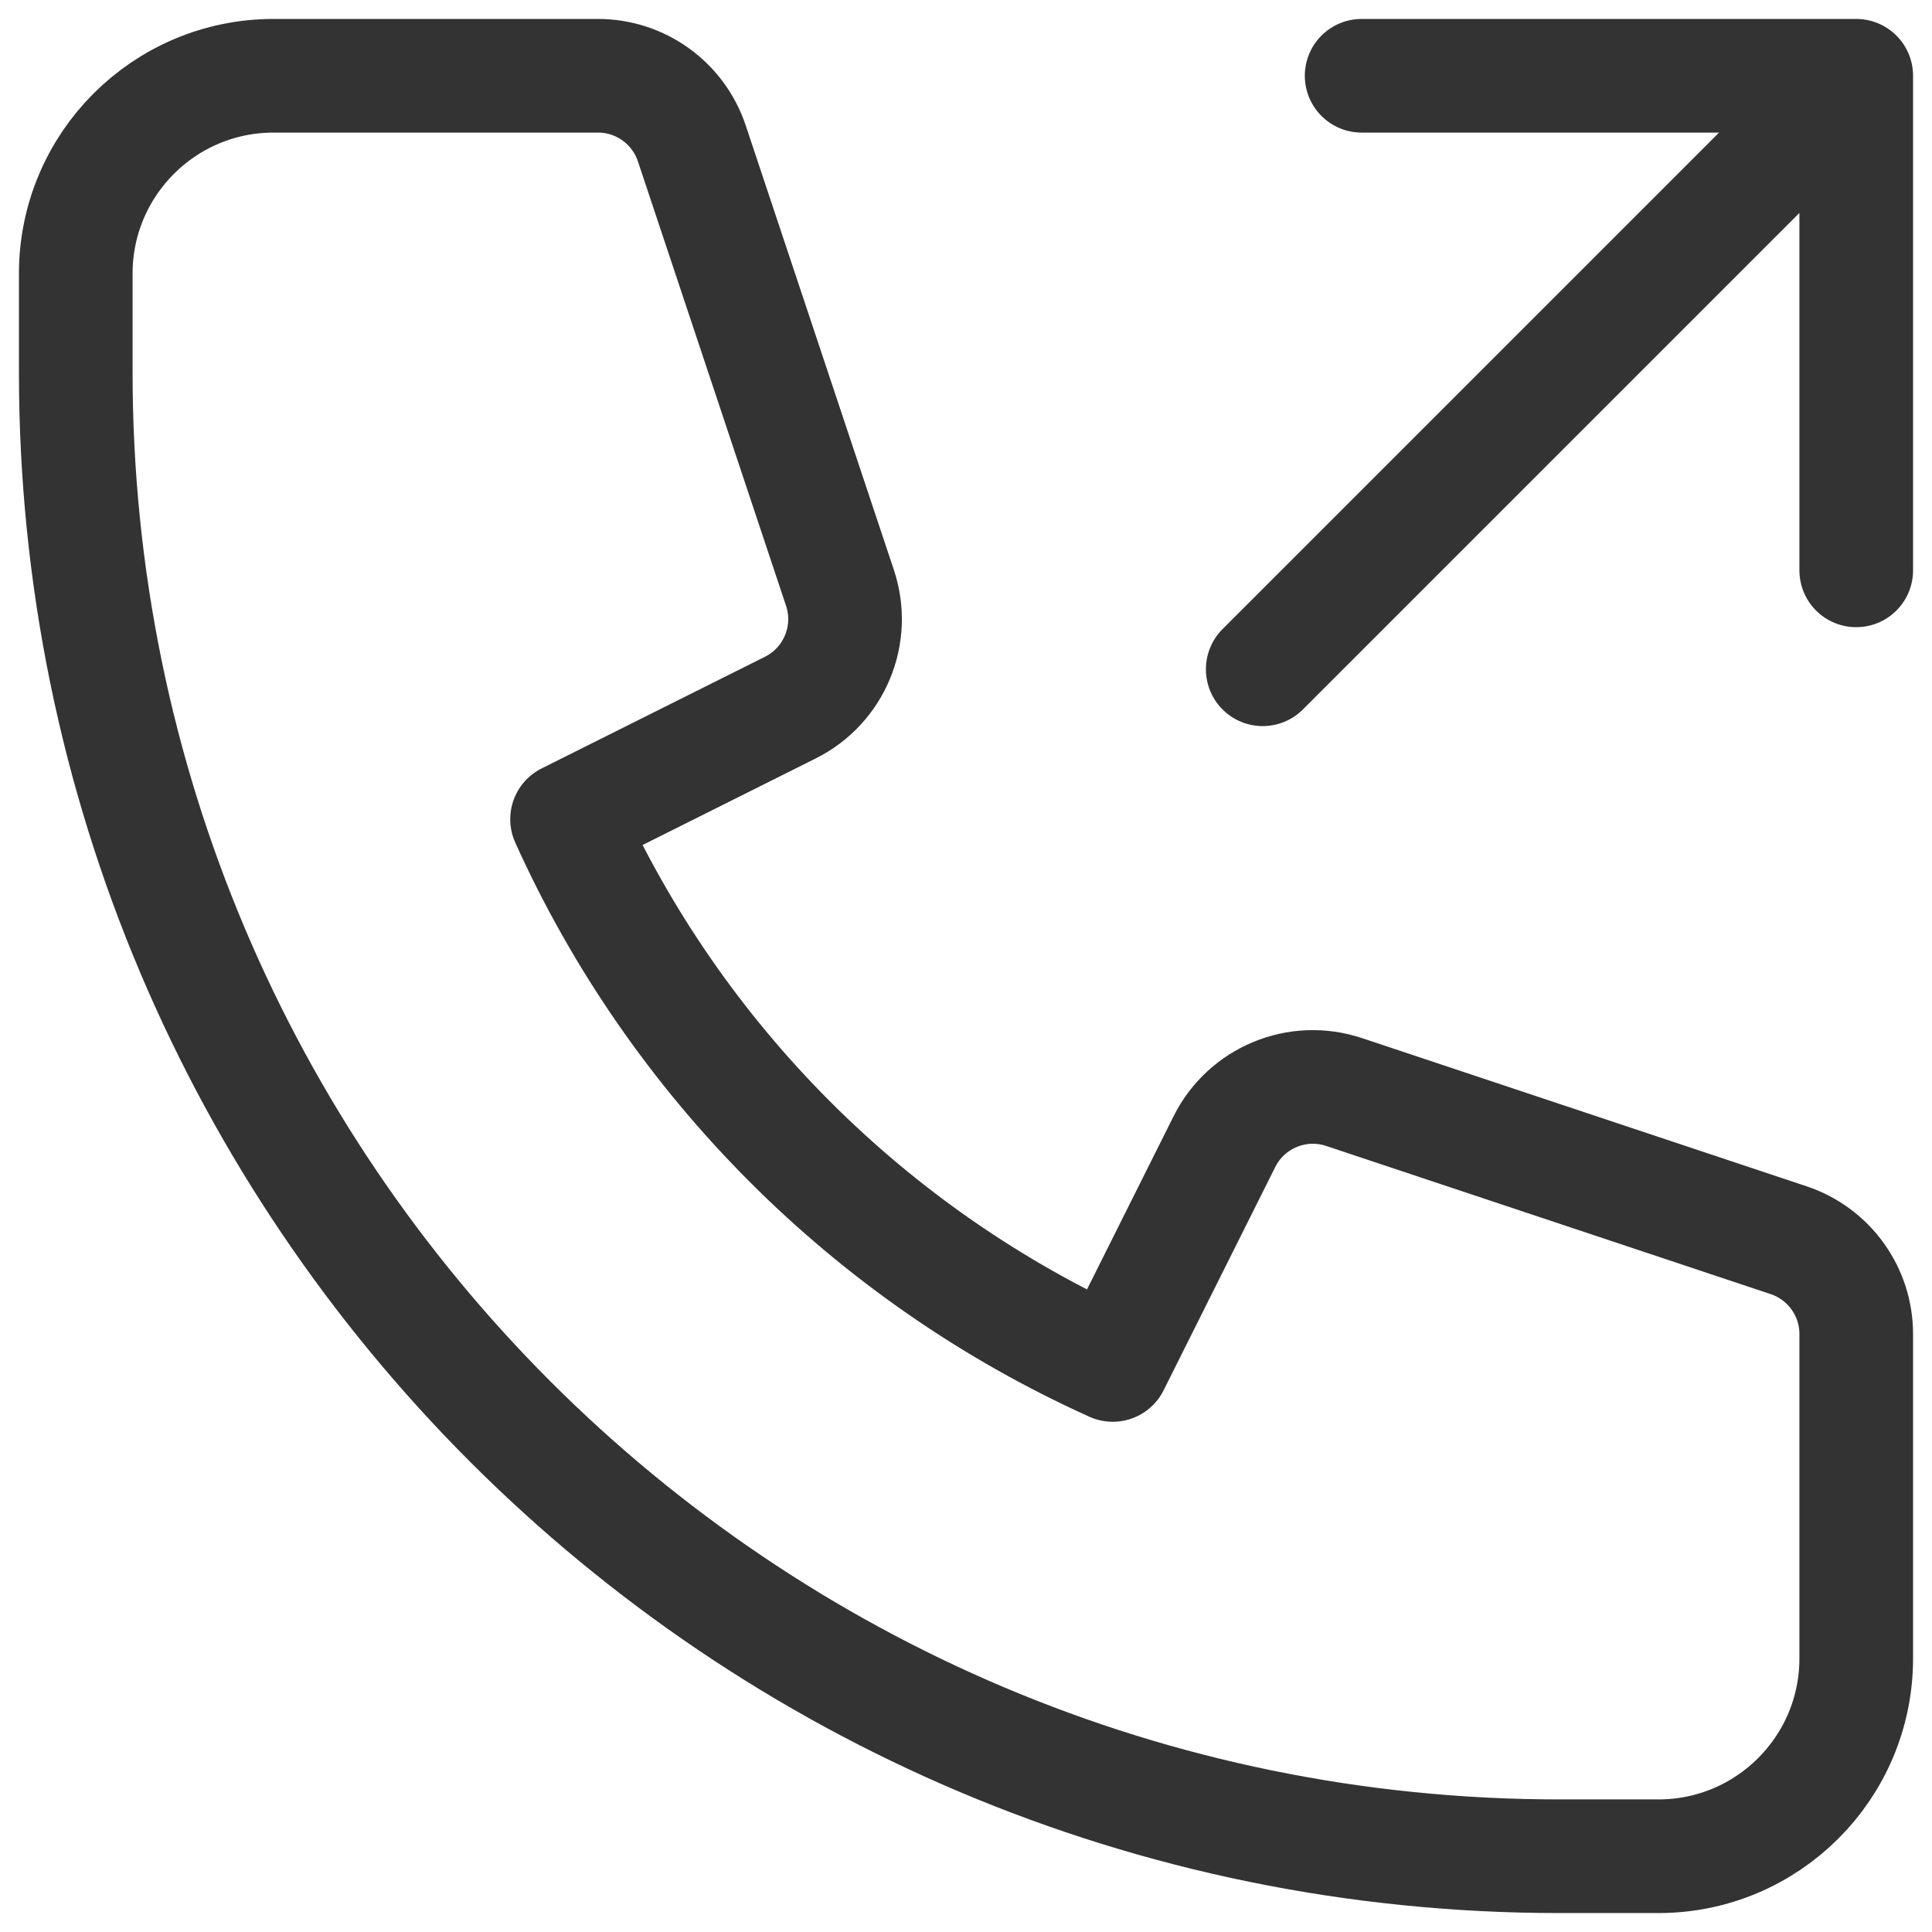<?xml version="1.0" encoding="UTF-8"?> <svg xmlns="http://www.w3.org/2000/svg" width="51" height="51" viewBox="0 0 51 51" fill="none"><path d="M35.944 2H49M49 2V15.056M49 2L33.333 17.667M7.222 2C4.338 2 2 4.338 2 7.222V9.833C2 31.465 19.535 49 41.167 49H43.778C46.662 49 49 46.662 49 43.778V35.215C49 34.091 48.281 33.094 47.215 32.738L35.482 28.827C34.249 28.416 32.902 28.974 32.321 30.137L29.374 36.031C22.99 33.153 17.848 28.01 14.969 21.626L20.863 18.679C22.026 18.098 22.584 16.751 22.173 15.518L18.262 3.785C17.906 2.719 16.909 2 15.785 2H7.222Z" stroke="#333333" stroke-width="3" stroke-linecap="round" stroke-linejoin="round"></path></svg> 